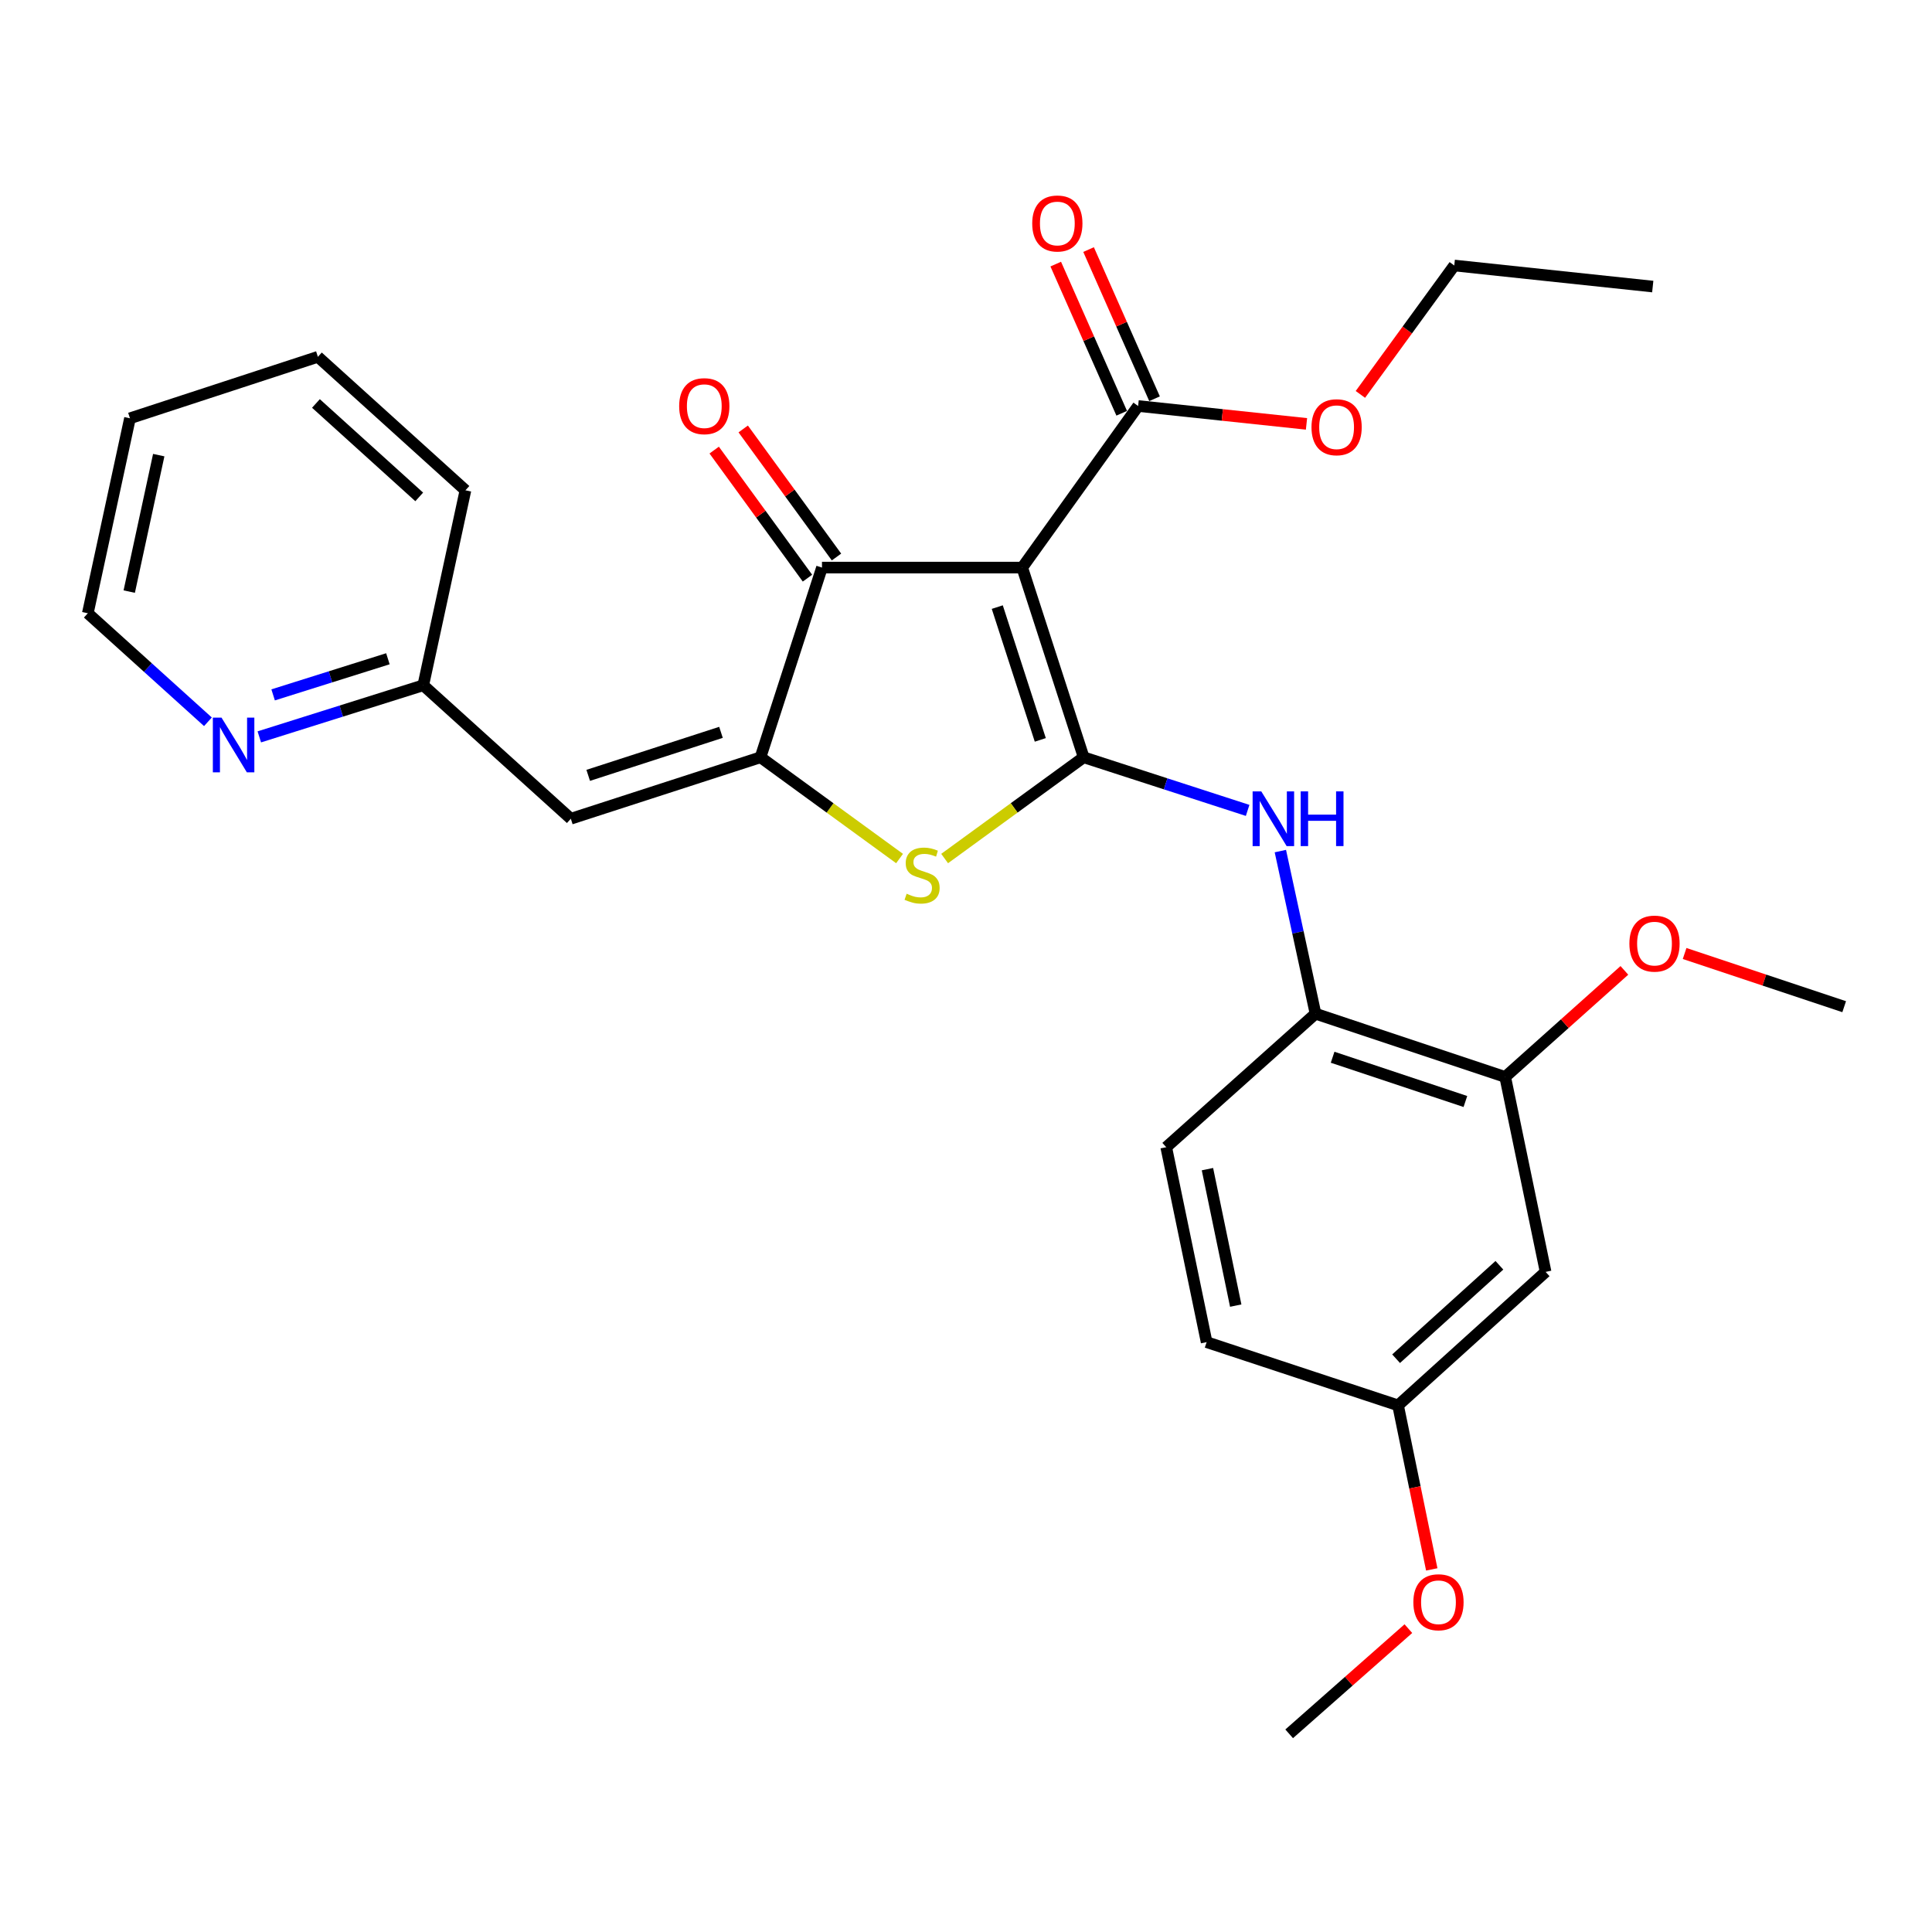 <?xml version='1.0' encoding='iso-8859-1'?>
<svg version='1.1' baseProfile='full'
              xmlns='http://www.w3.org/2000/svg'
                      xmlns:rdkit='http://www.rdkit.org/xml'
                      xmlns:xlink='http://www.w3.org/1999/xlink'
                  xml:space='preserve'
width='1000px' height='1000px' viewBox='0 0 1000 1000'>
<!-- END OF HEADER -->
<rect style='opacity:1.0;fill:#FFFFFF;stroke:none' width='1000' height='1000' x='0' y='0'> </rect>
<path class='bond-0' d='M 425.456,293.779 L 529.095,293.779' style='fill:none;fill-rule:evenodd;stroke:#000000;stroke-width:6px;stroke-linecap:butt;stroke-linejoin:miter;stroke-opacity:1' />
<path class='bond-1' d='M 425.456,293.779 L 393.635,391.967' style='fill:none;fill-rule:evenodd;stroke:#000000;stroke-width:6px;stroke-linecap:butt;stroke-linejoin:miter;stroke-opacity:1' />
<path class='bond-2' d='M 432.967,288.308 L 408.826,255.166' style='fill:none;fill-rule:evenodd;stroke:#000000;stroke-width:6px;stroke-linecap:butt;stroke-linejoin:miter;stroke-opacity:1' />
<path class='bond-2' d='M 408.826,255.166 L 384.686,222.024' style='fill:none;fill-rule:evenodd;stroke:#FF0000;stroke-width:6px;stroke-linecap:butt;stroke-linejoin:miter;stroke-opacity:1' />
<path class='bond-2' d='M 417.945,299.25 L 393.804,266.108' style='fill:none;fill-rule:evenodd;stroke:#000000;stroke-width:6px;stroke-linecap:butt;stroke-linejoin:miter;stroke-opacity:1' />
<path class='bond-2' d='M 393.804,266.108 L 369.664,232.966' style='fill:none;fill-rule:evenodd;stroke:#FF0000;stroke-width:6px;stroke-linecap:butt;stroke-linejoin:miter;stroke-opacity:1' />
<path class='bond-3' d='M 529.095,293.779 L 560.905,391.967' style='fill:none;fill-rule:evenodd;stroke:#000000;stroke-width:6px;stroke-linecap:butt;stroke-linejoin:miter;stroke-opacity:1' />
<path class='bond-3' d='M 516.187,314.235 L 538.454,382.966' style='fill:none;fill-rule:evenodd;stroke:#000000;stroke-width:6px;stroke-linecap:butt;stroke-linejoin:miter;stroke-opacity:1' />
<path class='bond-4' d='M 529.095,293.779 L 589.092,210.149' style='fill:none;fill-rule:evenodd;stroke:#000000;stroke-width:6px;stroke-linecap:butt;stroke-linejoin:miter;stroke-opacity:1' />
<path class='bond-5' d='M 560.905,391.967 L 524.924,418.171' style='fill:none;fill-rule:evenodd;stroke:#000000;stroke-width:6px;stroke-linecap:butt;stroke-linejoin:miter;stroke-opacity:1' />
<path class='bond-5' d='M 524.924,418.171 L 488.942,444.376' style='fill:none;fill-rule:evenodd;stroke:#CCCC00;stroke-width:6px;stroke-linecap:butt;stroke-linejoin:miter;stroke-opacity:1' />
<path class='bond-6' d='M 560.905,391.967 L 603.339,405.714' style='fill:none;fill-rule:evenodd;stroke:#000000;stroke-width:6px;stroke-linecap:butt;stroke-linejoin:miter;stroke-opacity:1' />
<path class='bond-6' d='M 603.339,405.714 L 645.773,419.462' style='fill:none;fill-rule:evenodd;stroke:#0000FF;stroke-width:6px;stroke-linecap:butt;stroke-linejoin:miter;stroke-opacity:1' />
<path class='bond-7' d='M 465.609,444.377 L 429.622,418.172' style='fill:none;fill-rule:evenodd;stroke:#CCCC00;stroke-width:6px;stroke-linecap:butt;stroke-linejoin:miter;stroke-opacity:1' />
<path class='bond-7' d='M 429.622,418.172 L 393.635,391.967' style='fill:none;fill-rule:evenodd;stroke:#000000;stroke-width:6px;stroke-linecap:butt;stroke-linejoin:miter;stroke-opacity:1' />
<path class='bond-8' d='M 393.635,391.967 L 295.457,423.777' style='fill:none;fill-rule:evenodd;stroke:#000000;stroke-width:6px;stroke-linecap:butt;stroke-linejoin:miter;stroke-opacity:1' />
<path class='bond-8' d='M 373.18,379.059 L 304.455,401.326' style='fill:none;fill-rule:evenodd;stroke:#000000;stroke-width:6px;stroke-linecap:butt;stroke-linejoin:miter;stroke-opacity:1' />
<path class='bond-9' d='M 589.092,210.149 L 632.666,214.773' style='fill:none;fill-rule:evenodd;stroke:#000000;stroke-width:6px;stroke-linecap:butt;stroke-linejoin:miter;stroke-opacity:1' />
<path class='bond-9' d='M 632.666,214.773 L 676.24,219.398' style='fill:none;fill-rule:evenodd;stroke:#FF0000;stroke-width:6px;stroke-linecap:butt;stroke-linejoin:miter;stroke-opacity:1' />
<path class='bond-10' d='M 597.59,206.39 L 580.518,167.786' style='fill:none;fill-rule:evenodd;stroke:#000000;stroke-width:6px;stroke-linecap:butt;stroke-linejoin:miter;stroke-opacity:1' />
<path class='bond-10' d='M 580.518,167.786 L 563.446,129.181' style='fill:none;fill-rule:evenodd;stroke:#FF0000;stroke-width:6px;stroke-linecap:butt;stroke-linejoin:miter;stroke-opacity:1' />
<path class='bond-10' d='M 580.594,213.907 L 563.521,175.302' style='fill:none;fill-rule:evenodd;stroke:#000000;stroke-width:6px;stroke-linecap:butt;stroke-linejoin:miter;stroke-opacity:1' />
<path class='bond-10' d='M 563.521,175.302 L 546.449,136.698' style='fill:none;fill-rule:evenodd;stroke:#FF0000;stroke-width:6px;stroke-linecap:butt;stroke-linejoin:miter;stroke-opacity:1' />
<path class='bond-11' d='M 134.221,381.406 L 176.653,368.05' style='fill:none;fill-rule:evenodd;stroke:#0000FF;stroke-width:6px;stroke-linecap:butt;stroke-linejoin:miter;stroke-opacity:1' />
<path class='bond-11' d='M 176.653,368.05 L 219.085,354.695' style='fill:none;fill-rule:evenodd;stroke:#000000;stroke-width:6px;stroke-linecap:butt;stroke-linejoin:miter;stroke-opacity:1' />
<path class='bond-11' d='M 141.371,359.672 L 171.073,350.323' style='fill:none;fill-rule:evenodd;stroke:#0000FF;stroke-width:6px;stroke-linecap:butt;stroke-linejoin:miter;stroke-opacity:1' />
<path class='bond-11' d='M 171.073,350.323 L 200.776,340.974' style='fill:none;fill-rule:evenodd;stroke:#000000;stroke-width:6px;stroke-linecap:butt;stroke-linejoin:miter;stroke-opacity:1' />
<path class='bond-12' d='M 107.625,373.595 L 76.54,345.509' style='fill:none;fill-rule:evenodd;stroke:#0000FF;stroke-width:6px;stroke-linecap:butt;stroke-linejoin:miter;stroke-opacity:1' />
<path class='bond-12' d='M 76.54,345.509 L 45.455,317.422' style='fill:none;fill-rule:evenodd;stroke:#000000;stroke-width:6px;stroke-linecap:butt;stroke-linejoin:miter;stroke-opacity:1' />
<path class='bond-13' d='M 662.713,440.518 L 671.811,482.605' style='fill:none;fill-rule:evenodd;stroke:#0000FF;stroke-width:6px;stroke-linecap:butt;stroke-linejoin:miter;stroke-opacity:1' />
<path class='bond-13' d='M 671.811,482.605 L 680.91,524.691' style='fill:none;fill-rule:evenodd;stroke:#000000;stroke-width:6px;stroke-linecap:butt;stroke-linejoin:miter;stroke-opacity:1' />
<path class='bond-14' d='M 295.457,423.777 L 219.085,354.695' style='fill:none;fill-rule:evenodd;stroke:#000000;stroke-width:6px;stroke-linecap:butt;stroke-linejoin:miter;stroke-opacity:1' />
<path class='bond-15' d='M 219.085,354.695 L 240.912,253.781' style='fill:none;fill-rule:evenodd;stroke:#000000;stroke-width:6px;stroke-linecap:butt;stroke-linejoin:miter;stroke-opacity:1' />
<path class='bond-16' d='M 45.455,317.422 L 67.271,216.509' style='fill:none;fill-rule:evenodd;stroke:#000000;stroke-width:6px;stroke-linecap:butt;stroke-linejoin:miter;stroke-opacity:1' />
<path class='bond-16' d='M 66.892,306.212 L 82.163,235.573' style='fill:none;fill-rule:evenodd;stroke:#000000;stroke-width:6px;stroke-linecap:butt;stroke-linejoin:miter;stroke-opacity:1' />
<path class='bond-17' d='M 624.547,694.687 L 603.639,593.784' style='fill:none;fill-rule:evenodd;stroke:#000000;stroke-width:6px;stroke-linecap:butt;stroke-linejoin:miter;stroke-opacity:1' />
<path class='bond-17' d='M 639.609,675.781 L 624.974,605.149' style='fill:none;fill-rule:evenodd;stroke:#000000;stroke-width:6px;stroke-linecap:butt;stroke-linejoin:miter;stroke-opacity:1' />
<path class='bond-18' d='M 624.547,694.687 L 723.633,727.417' style='fill:none;fill-rule:evenodd;stroke:#000000;stroke-width:6px;stroke-linecap:butt;stroke-linejoin:miter;stroke-opacity:1' />
<path class='bond-19' d='M 603.639,593.784 L 680.91,524.691' style='fill:none;fill-rule:evenodd;stroke:#000000;stroke-width:6px;stroke-linecap:butt;stroke-linejoin:miter;stroke-opacity:1' />
<path class='bond-20' d='M 704.135,204.145 L 728.432,170.783' style='fill:none;fill-rule:evenodd;stroke:#FF0000;stroke-width:6px;stroke-linecap:butt;stroke-linejoin:miter;stroke-opacity:1' />
<path class='bond-20' d='M 728.432,170.783 L 752.728,137.421' style='fill:none;fill-rule:evenodd;stroke:#000000;stroke-width:6px;stroke-linecap:butt;stroke-linejoin:miter;stroke-opacity:1' />
<path class='bond-21' d='M 752.728,137.421 L 855.459,148.324' style='fill:none;fill-rule:evenodd;stroke:#000000;stroke-width:6px;stroke-linecap:butt;stroke-linejoin:miter;stroke-opacity:1' />
<path class='bond-22' d='M 680.91,524.691 L 779.087,557.42' style='fill:none;fill-rule:evenodd;stroke:#000000;stroke-width:6px;stroke-linecap:butt;stroke-linejoin:miter;stroke-opacity:1' />
<path class='bond-22' d='M 689.759,547.231 L 758.483,570.141' style='fill:none;fill-rule:evenodd;stroke:#000000;stroke-width:6px;stroke-linecap:butt;stroke-linejoin:miter;stroke-opacity:1' />
<path class='bond-23' d='M 723.633,727.417 L 800.005,658.324' style='fill:none;fill-rule:evenodd;stroke:#000000;stroke-width:6px;stroke-linecap:butt;stroke-linejoin:miter;stroke-opacity:1' />
<path class='bond-23' d='M 722.621,703.271 L 776.081,654.906' style='fill:none;fill-rule:evenodd;stroke:#000000;stroke-width:6px;stroke-linecap:butt;stroke-linejoin:miter;stroke-opacity:1' />
<path class='bond-24' d='M 723.633,727.417 L 732.354,769.868' style='fill:none;fill-rule:evenodd;stroke:#000000;stroke-width:6px;stroke-linecap:butt;stroke-linejoin:miter;stroke-opacity:1' />
<path class='bond-24' d='M 732.354,769.868 L 741.075,812.32' style='fill:none;fill-rule:evenodd;stroke:#FF0000;stroke-width:6px;stroke-linecap:butt;stroke-linejoin:miter;stroke-opacity:1' />
<path class='bond-25' d='M 800.005,658.324 L 779.087,557.42' style='fill:none;fill-rule:evenodd;stroke:#000000;stroke-width:6px;stroke-linecap:butt;stroke-linejoin:miter;stroke-opacity:1' />
<path class='bond-26' d='M 779.087,557.42 L 809.932,529.844' style='fill:none;fill-rule:evenodd;stroke:#000000;stroke-width:6px;stroke-linecap:butt;stroke-linejoin:miter;stroke-opacity:1' />
<path class='bond-26' d='M 809.932,529.844 L 840.776,502.267' style='fill:none;fill-rule:evenodd;stroke:#FF0000;stroke-width:6px;stroke-linecap:butt;stroke-linejoin:miter;stroke-opacity:1' />
<path class='bond-27' d='M 871.955,493.524 L 913.25,507.29' style='fill:none;fill-rule:evenodd;stroke:#FF0000;stroke-width:6px;stroke-linecap:butt;stroke-linejoin:miter;stroke-opacity:1' />
<path class='bond-27' d='M 913.25,507.29 L 954.545,521.057' style='fill:none;fill-rule:evenodd;stroke:#000000;stroke-width:6px;stroke-linecap:butt;stroke-linejoin:miter;stroke-opacity:1' />
<path class='bond-28' d='M 728.975,842.982 L 698.123,870.203' style='fill:none;fill-rule:evenodd;stroke:#FF0000;stroke-width:6px;stroke-linecap:butt;stroke-linejoin:miter;stroke-opacity:1' />
<path class='bond-28' d='M 698.123,870.203 L 667.271,897.423' style='fill:none;fill-rule:evenodd;stroke:#000000;stroke-width:6px;stroke-linecap:butt;stroke-linejoin:miter;stroke-opacity:1' />
<path class='bond-29' d='M 240.912,253.781 L 164.54,184.688' style='fill:none;fill-rule:evenodd;stroke:#000000;stroke-width:6px;stroke-linecap:butt;stroke-linejoin:miter;stroke-opacity:1' />
<path class='bond-29' d='M 216.988,257.198 L 163.528,208.833' style='fill:none;fill-rule:evenodd;stroke:#000000;stroke-width:6px;stroke-linecap:butt;stroke-linejoin:miter;stroke-opacity:1' />
<path class='bond-30' d='M 67.271,216.509 L 164.54,184.688' style='fill:none;fill-rule:evenodd;stroke:#000000;stroke-width:6px;stroke-linecap:butt;stroke-linejoin:miter;stroke-opacity:1' />
<path  class='atom-3' d='M 469.275 462.592
Q 469.595 462.712, 470.915 463.272
Q 472.235 463.832, 473.675 464.192
Q 475.155 464.512, 476.595 464.512
Q 479.275 464.512, 480.835 463.232
Q 482.395 461.912, 482.395 459.632
Q 482.395 458.072, 481.595 457.112
Q 480.835 456.152, 479.635 455.632
Q 478.435 455.112, 476.435 454.512
Q 473.915 453.752, 472.395 453.032
Q 470.915 452.312, 469.835 450.792
Q 468.795 449.272, 468.795 446.712
Q 468.795 443.152, 471.195 440.952
Q 473.635 438.752, 478.435 438.752
Q 481.715 438.752, 485.435 440.312
L 484.515 443.392
Q 481.115 441.992, 478.555 441.992
Q 475.795 441.992, 474.275 443.152
Q 472.755 444.272, 472.795 446.232
Q 472.795 447.752, 473.555 448.672
Q 474.355 449.592, 475.475 450.112
Q 476.635 450.632, 478.555 451.232
Q 481.115 452.032, 482.635 452.832
Q 484.155 453.632, 485.235 455.272
Q 486.355 456.872, 486.355 459.632
Q 486.355 463.552, 483.715 465.672
Q 481.115 467.752, 476.755 467.752
Q 474.235 467.752, 472.315 467.192
Q 470.435 466.672, 468.195 465.752
L 469.275 462.592
' fill='#CCCC00'/>
<path  class='atom-5' d='M 351.54 210.229
Q 351.54 203.429, 354.9 199.629
Q 358.26 195.829, 364.54 195.829
Q 370.82 195.829, 374.18 199.629
Q 377.54 203.429, 377.54 210.229
Q 377.54 217.109, 374.14 221.029
Q 370.74 224.909, 364.54 224.909
Q 358.3 224.909, 354.9 221.029
Q 351.54 217.149, 351.54 210.229
M 364.54 221.709
Q 368.86 221.709, 371.18 218.829
Q 373.54 215.909, 373.54 210.229
Q 373.54 204.669, 371.18 201.869
Q 368.86 199.029, 364.54 199.029
Q 360.22 199.029, 357.86 201.829
Q 355.54 204.629, 355.54 210.229
Q 355.54 215.949, 357.86 218.829
Q 360.22 221.709, 364.54 221.709
' fill='#FF0000'/>
<path  class='atom-7' d='M 114.648 371.436
L 123.928 386.436
Q 124.848 387.916, 126.328 390.596
Q 127.808 393.276, 127.888 393.436
L 127.888 371.436
L 131.648 371.436
L 131.648 399.756
L 127.768 399.756
L 117.808 383.356
Q 116.648 381.436, 115.408 379.236
Q 114.208 377.036, 113.848 376.356
L 113.848 399.756
L 110.168 399.756
L 110.168 371.436
L 114.648 371.436
' fill='#0000FF'/>
<path  class='atom-8' d='M 534.277 115.675
Q 534.277 108.875, 537.637 105.075
Q 540.997 101.275, 547.277 101.275
Q 553.557 101.275, 556.917 105.075
Q 560.277 108.875, 560.277 115.675
Q 560.277 122.555, 556.877 126.475
Q 553.477 130.355, 547.277 130.355
Q 541.037 130.355, 537.637 126.475
Q 534.277 122.595, 534.277 115.675
M 547.277 127.155
Q 551.597 127.155, 553.917 124.275
Q 556.277 121.355, 556.277 115.675
Q 556.277 110.115, 553.917 107.315
Q 551.597 104.475, 547.277 104.475
Q 542.957 104.475, 540.597 107.275
Q 538.277 110.075, 538.277 115.675
Q 538.277 121.395, 540.597 124.275
Q 542.957 127.155, 547.277 127.155
' fill='#FF0000'/>
<path  class='atom-9' d='M 652.833 409.617
L 662.113 424.617
Q 663.033 426.097, 664.513 428.777
Q 665.993 431.457, 666.073 431.617
L 666.073 409.617
L 669.833 409.617
L 669.833 437.937
L 665.953 437.937
L 655.993 421.537
Q 654.833 419.617, 653.593 417.417
Q 652.393 415.217, 652.033 414.537
L 652.033 437.937
L 648.353 437.937
L 648.353 409.617
L 652.833 409.617
' fill='#0000FF'/>
<path  class='atom-9' d='M 673.233 409.617
L 677.073 409.617
L 677.073 421.657
L 691.553 421.657
L 691.553 409.617
L 695.393 409.617
L 695.393 437.937
L 691.553 437.937
L 691.553 424.857
L 677.073 424.857
L 677.073 437.937
L 673.233 437.937
L 673.233 409.617
' fill='#0000FF'/>
<path  class='atom-15' d='M 678.823 221.131
Q 678.823 214.331, 682.183 210.531
Q 685.543 206.731, 691.823 206.731
Q 698.103 206.731, 701.463 210.531
Q 704.823 214.331, 704.823 221.131
Q 704.823 228.011, 701.423 231.931
Q 698.023 235.811, 691.823 235.811
Q 685.583 235.811, 682.183 231.931
Q 678.823 228.051, 678.823 221.131
M 691.823 232.611
Q 696.143 232.611, 698.463 229.731
Q 700.823 226.811, 700.823 221.131
Q 700.823 215.571, 698.463 212.771
Q 696.143 209.931, 691.823 209.931
Q 687.503 209.931, 685.143 212.731
Q 682.823 215.531, 682.823 221.131
Q 682.823 226.851, 685.143 229.731
Q 687.503 232.611, 691.823 232.611
' fill='#FF0000'/>
<path  class='atom-22' d='M 843.368 488.407
Q 843.368 481.607, 846.728 477.807
Q 850.088 474.007, 856.368 474.007
Q 862.648 474.007, 866.008 477.807
Q 869.368 481.607, 869.368 488.407
Q 869.368 495.287, 865.968 499.207
Q 862.568 503.087, 856.368 503.087
Q 850.128 503.087, 846.728 499.207
Q 843.368 495.327, 843.368 488.407
M 856.368 499.887
Q 860.688 499.887, 863.008 497.007
Q 865.368 494.087, 865.368 488.407
Q 865.368 482.847, 863.008 480.047
Q 860.688 477.207, 856.368 477.207
Q 852.048 477.207, 849.688 480.007
Q 847.368 482.807, 847.368 488.407
Q 847.368 494.127, 849.688 497.007
Q 852.048 499.887, 856.368 499.887
' fill='#FF0000'/>
<path  class='atom-24' d='M 731.551 829.319
Q 731.551 822.519, 734.911 818.719
Q 738.271 814.919, 744.551 814.919
Q 750.831 814.919, 754.191 818.719
Q 757.551 822.519, 757.551 829.319
Q 757.551 836.199, 754.151 840.119
Q 750.751 843.999, 744.551 843.999
Q 738.311 843.999, 734.911 840.119
Q 731.551 836.239, 731.551 829.319
M 744.551 840.799
Q 748.871 840.799, 751.191 837.919
Q 753.551 834.999, 753.551 829.319
Q 753.551 823.759, 751.191 820.959
Q 748.871 818.119, 744.551 818.119
Q 740.231 818.119, 737.871 820.919
Q 735.551 823.719, 735.551 829.319
Q 735.551 835.039, 737.871 837.919
Q 740.231 840.799, 744.551 840.799
' fill='#FF0000'/>
</svg>
